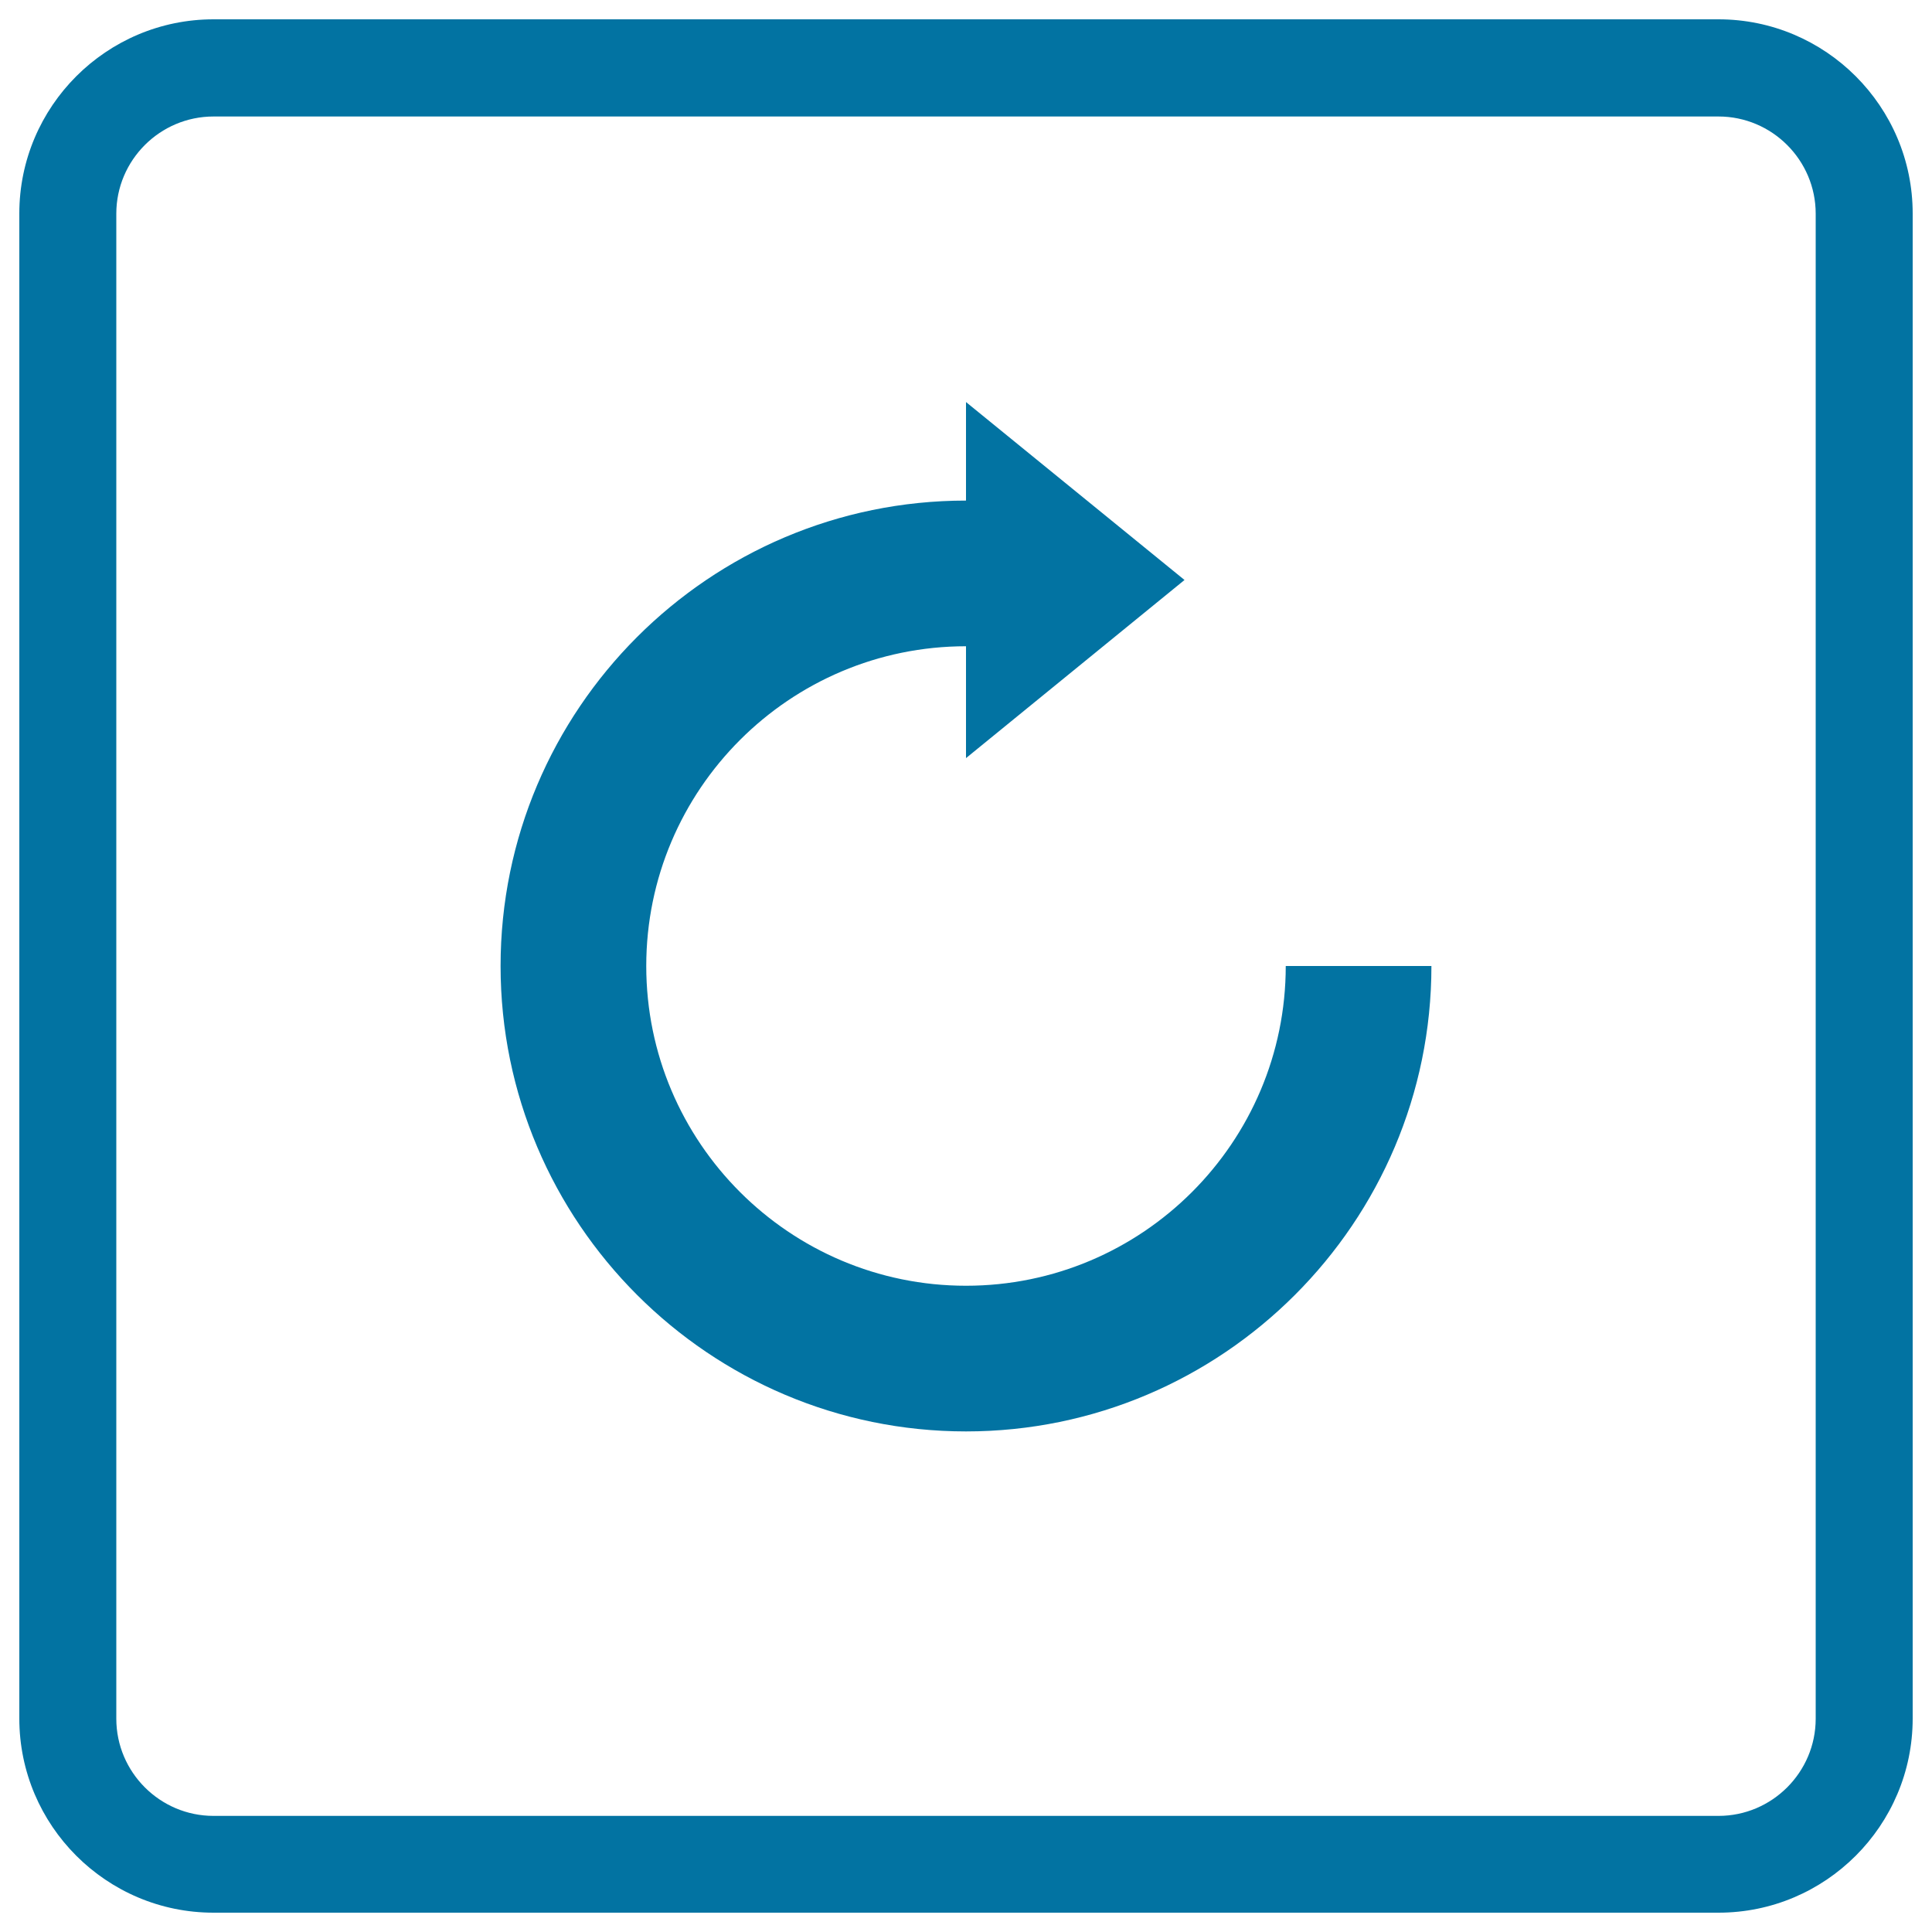 <svg xmlns="http://www.w3.org/2000/svg" viewBox="0 0 1000 1000" style="fill:#0273a2">
<title>Circular Arrow In A Square Button SVG icon</title>
<g><g><path d="M889.5,990h-779C55.1,990,10,944.9,10,889.5v-779C10,55.1,55.1,10,110.5,10h779C944.9,10,990,55.1,990,110.5v779C990,944.9,944.9,990,889.5,990z M110.5,60.3c-27.7,0-50.3,22.6-50.3,50.3v779c0,27.7,22.6,50.3,50.3,50.3h779c27.7,0,50.3-22.6,50.3-50.3v-779c0-27.7-22.6-50.3-50.3-50.3H110.5z"/><path d="M500,740.9c-132.8,0-240.9-108.1-240.9-240.9c0-132.8,108-240.9,240.9-240.9v75.4c-91.3,0-165.5,74.2-165.5,165.5c0,91.3,74.2,165.5,165.5,165.5c91.3,0,165.5-74.2,165.5-165.5h75.4C740.9,632.8,632.8,740.9,500,740.9z"/><polygon points="500,300.2 500,392.4 613.1,300.2 500,208.1 "/></g></g>
</svg>
